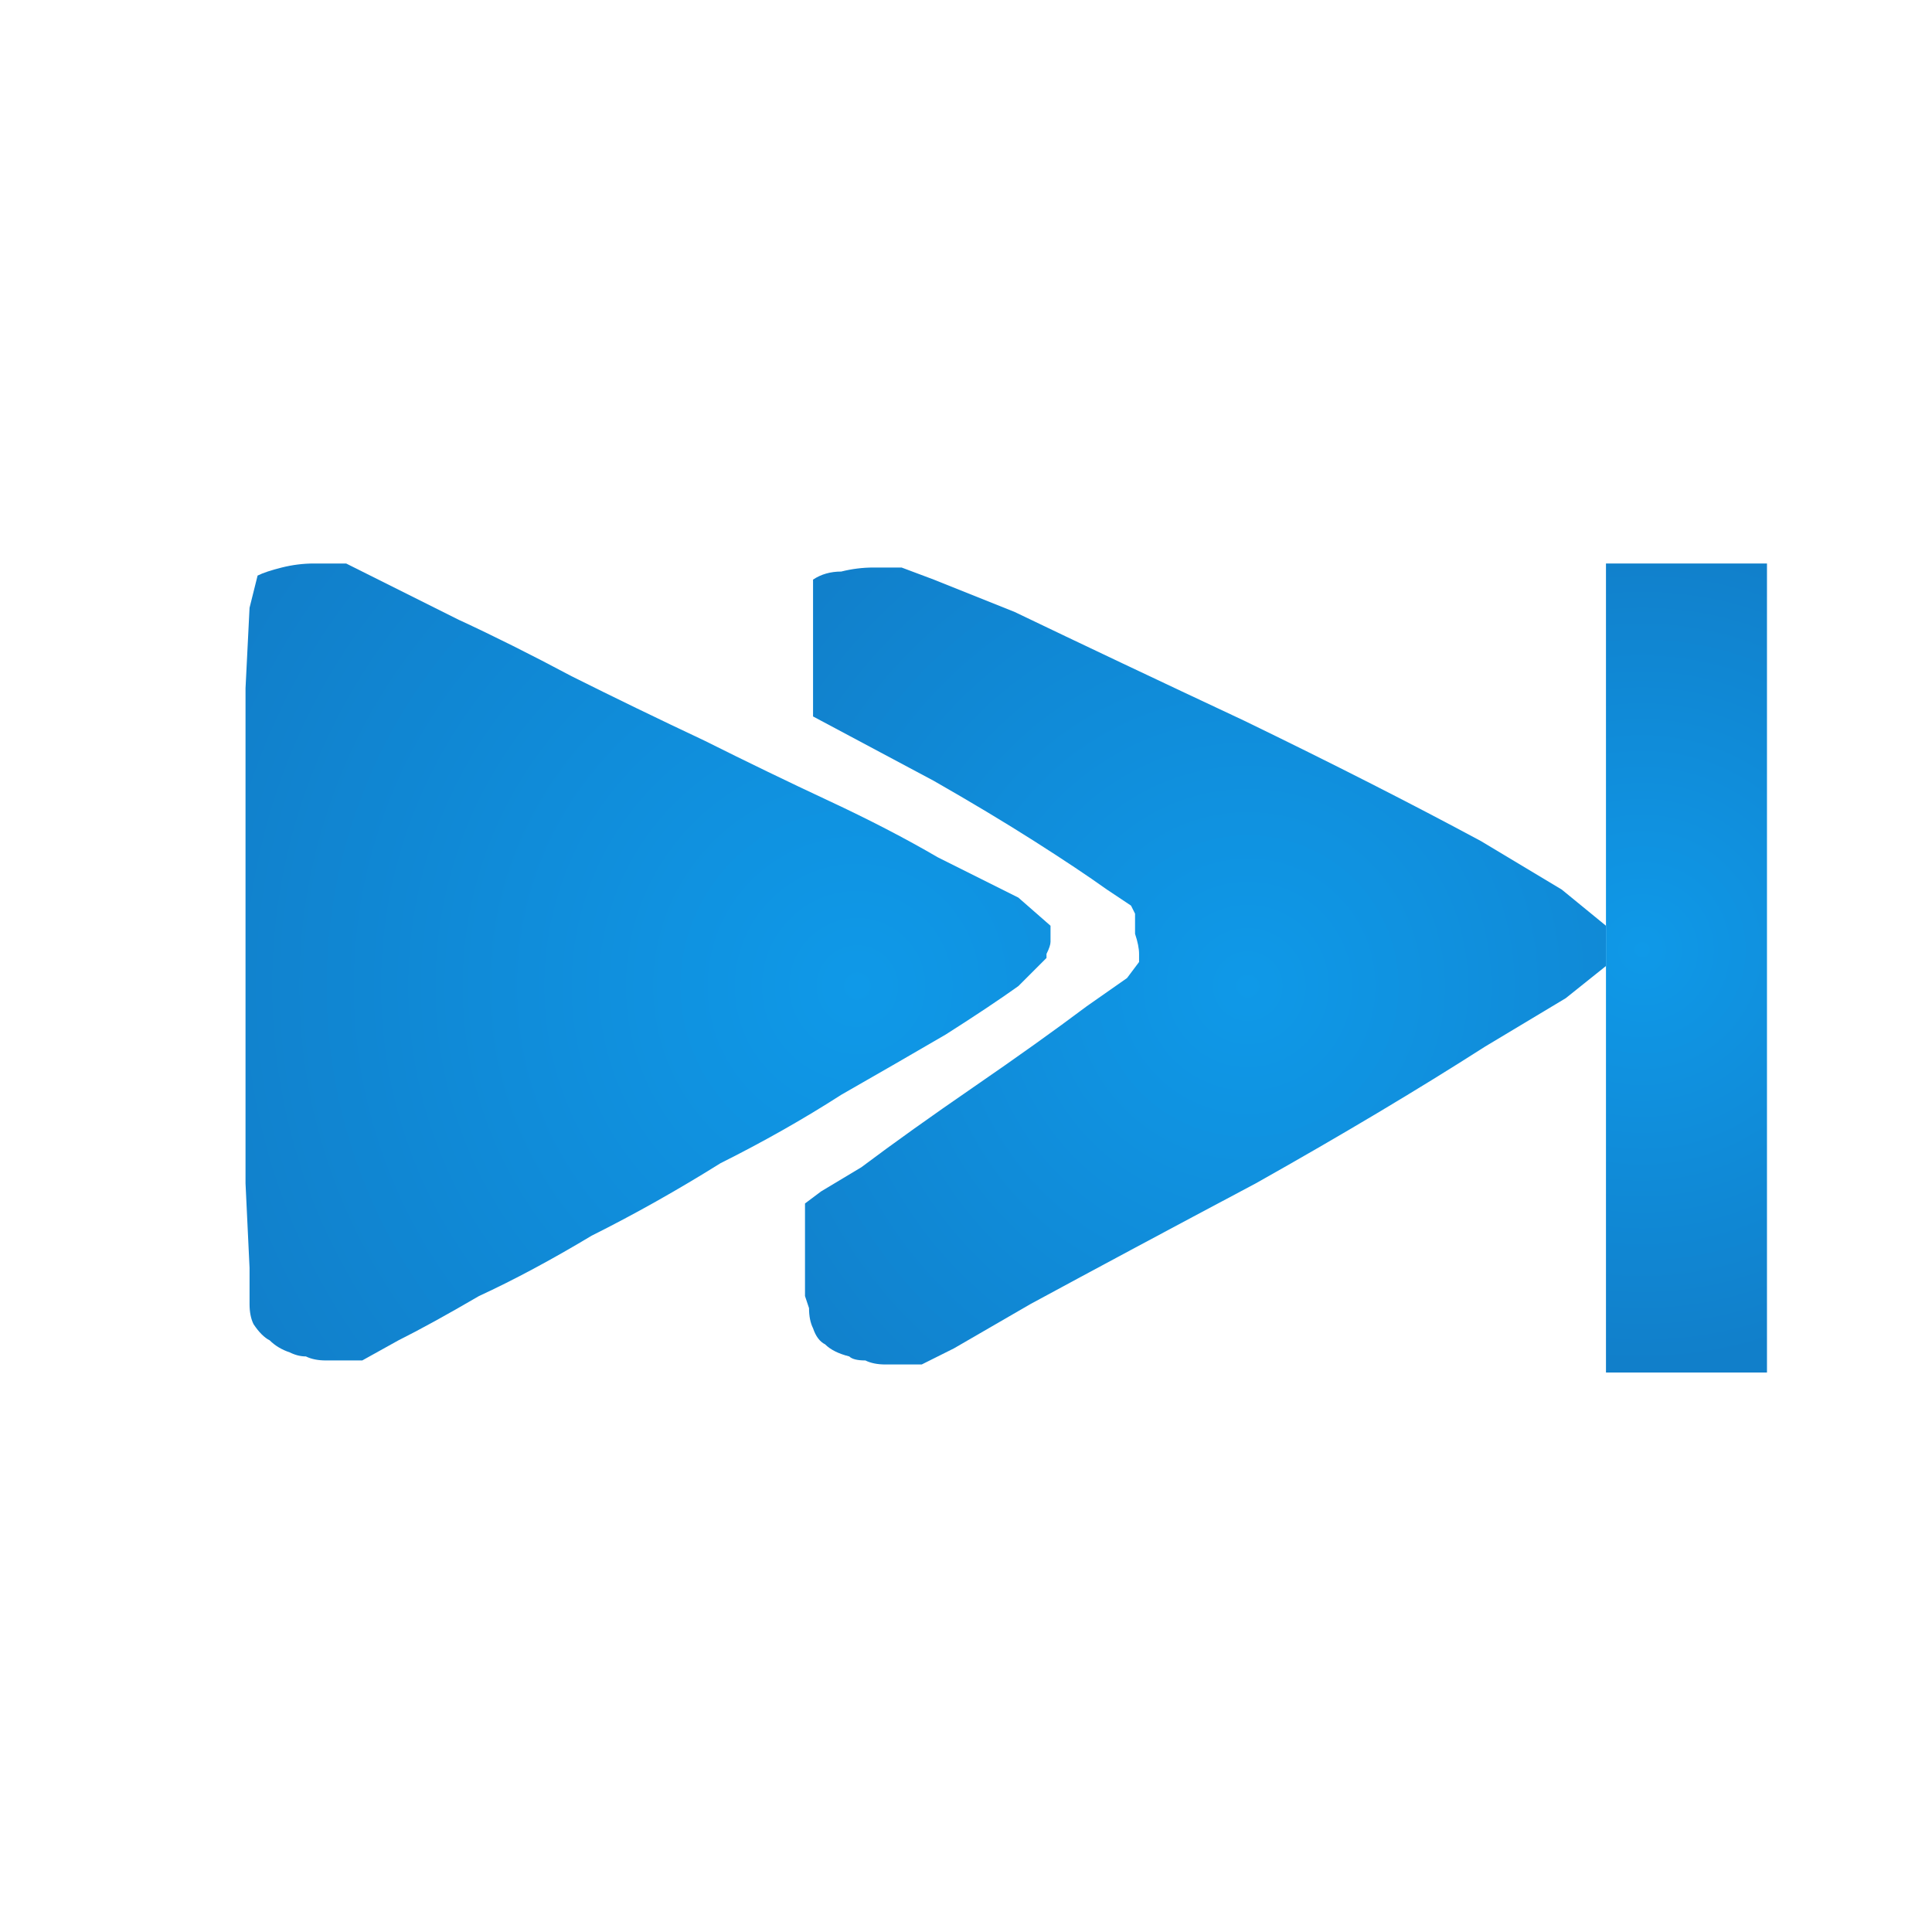 <svg xmlns="http://www.w3.org/2000/svg" height="24" width="24">
  <defs>
    <radialGradient cx="0" cy="0" gradientTransform="matrix(-0.007 -0.006 0.006 -0.007 15.5 12.25)" gradientUnits="userSpaceOnUse" id="gradient0" r="819.2" spreadMethod="pad">
      <stop offset="0" stop-color="#0F99E8" />
      <stop offset="0.992" stop-color="#117FCA" />
    </radialGradient>
    <radialGradient cx="0" cy="0" gradientTransform="matrix(0.002 0.006 0.006 -0.002 20.4 11.8)" gradientUnits="userSpaceOnUse" id="gradient1" r="819.2" spreadMethod="pad">
      <stop offset="0" stop-color="#0F99E8" />
      <stop offset="0.992" stop-color="#117FCA" />
    </radialGradient>
    <radialGradient cx="0" cy="0" gradientTransform="matrix(-0.009 -0.006 0.006 -0.009 10.65 12.25)" gradientUnits="userSpaceOnUse" id="gradient2" r="819.2" spreadMethod="pad">
      <stop offset="0" stop-color="#0F99E8" />
      <stop offset="0.992" stop-color="#117FCA" />
    </radialGradient>
    <radialGradient cx="0" cy="0" gradientTransform="matrix(-0.008 0.006 -0.006 -0.008 -16.25 10.05)" gradientUnits="userSpaceOnUse" id="gradient3" r="819.2" spreadMethod="pad">
      <stop offset="0" stop-color="#0F99E8" />
      <stop offset="0.992" stop-color="#117FCA" />
    </radialGradient>
  </defs>
  <g>
    <path d="M19.95 11.5 L19.95 11.55 Q19.95 11.55 19.95 11.55 19.95 11.55 19.95 11.55 19.95 11.55 19.95 11.55 L19.95 11.6 19.95 12 19.45 12.4 18.45 13 Q17.2 13.8 15.6 14.7 14 15.55 12.8 16.2 L11.85 16.75 11.45 16.95 Q11.35 16.95 11.25 16.95 11.1 16.95 11 16.95 10.85 16.95 10.75 16.9 10.6 16.9 10.55 16.85 10.35 16.8 10.25 16.7 10.15 16.65 10.1 16.5 10.05 16.4 10.05 16.25 L10 16.1 Q10 15.95 10 15.7 10 15.4 10 14.95 L10.2 14.8 10.7 14.5 Q11.3 14.05 12.1 13.5 12.9 12.95 13.5 12.5 L14 12.15 14.15 11.95 14.15 11.85 Q14.15 11.75 14.1 11.6 14.1 11.5 14.1 11.35 L14.05 11.25 13.75 11.05 Q13.4 10.8 12.85 10.45 12.3 10.1 11.6 9.7 10.85 9.3 10.1 8.9 10.1 8.35 10.1 7.95 10.1 7.6 10.1 7.4 L10.1 7.2 Q10.25 7.1 10.45 7.1 10.65 7.05 10.85 7.05 11.05 7.05 11.2 7.05 L11.6 7.2 12.6 7.6 Q13.85 8.2 15.45 8.95 17.1 9.75 18.4 10.45 L19.4 11.05 19.95 11.5" fill="url(#gradient0)" stroke="none" />
    <path d="M19.95 11.5 L19.95 7 21.95 7 21.95 17.05 19.95 17.05 19.95 12 19.95 11.6 19.95 11.55 19.95 11.5" fill="url(#gradient1)" stroke="none" />
    <path d="M13 11.9 L12.65 12.25 Q12.3 12.5 11.75 12.85 11.15 13.2 10.45 13.6 9.75 14.05 8.95 14.45 8.15 14.95 7.35 15.35 6.6 15.8 5.95 16.1 5.35 16.45 4.95 16.65 L4.5 16.9 Q4.4 16.9 4.3 16.9 4.2 16.9 4.05 16.9 3.9 16.9 3.8 16.85 3.7 16.85 3.6 16.8 3.45 16.75 3.35 16.65 3.25 16.6 3.15 16.45 3.1 16.35 3.1 16.2 L3.1 15.75 3.05 14.7 Q3.05 13.35 3.05 11.65 3.05 9.9 3.05 8.55 L3.1 7.55 3.2 7.15 Q3.3 7.1 3.5 7.05 3.7 7 3.9 7 4.1 7 4.3 7 L4.7 7.2 Q5.1 7.4 5.7 7.7 6.35 8 7.1 8.4 7.9 8.8 8.75 9.2 9.55 9.6 10.3 9.95 11.05 10.3 11.65 10.65 12.25 10.95 12.65 11.15 L13.05 11.5 13.05 11.55 13.05 11.7 Q13.05 11.75 13 11.85 L13 11.9" fill="url(#gradient2)" stroke="none" />
    <path d="M-12.6 10.15 L-12.95 10.5 Q-13.3 10.75 -13.9 11.1 -14.45 11.45 -15.2 11.9 -15.9 12.3 -16.7 12.75 -17.5 13.2 -18.3 13.6 -19.05 14.05 -19.7 14.4 -20.35 14.75 -20.7 14.95 L-21.15 15.15 Q-21.25 15.2 -21.35 15.2 -21.5 15.2 -21.6 15.15 -21.75 15.15 -21.85 15.15 -22 15.1 -22.05 15.1 -22.25 15.05 -22.35 14.95 -22.45 14.85 -22.5 14.75 -22.55 14.6 -22.55 14.45 L-22.6 14 -22.6 13 Q-22.6 11.65 -22.6 9.9 -22.6 8.15 -22.6 6.85 L-22.55 5.8 -22.5 5.4 Q-22.35 5.35 -22.15 5.3 -21.95 5.3 -21.75 5.25 -21.55 5.25 -21.4 5.25 L-20.95 5.45 Q-20.55 5.65 -19.95 5.95 -19.3 6.3 -18.5 6.7 -17.75 7.05 -16.9 7.5 -16.1 7.85 -15.35 8.25 -14.6 8.6 -13.95 8.9 -13.35 9.2 -13 9.45 L-12.6 9.8 -12.6 9.95 Q-12.6 10.05 -12.6 10.1 L-12.6 10.15" fill="url(#gradient3)" stroke="none" />
  </g>
</svg>